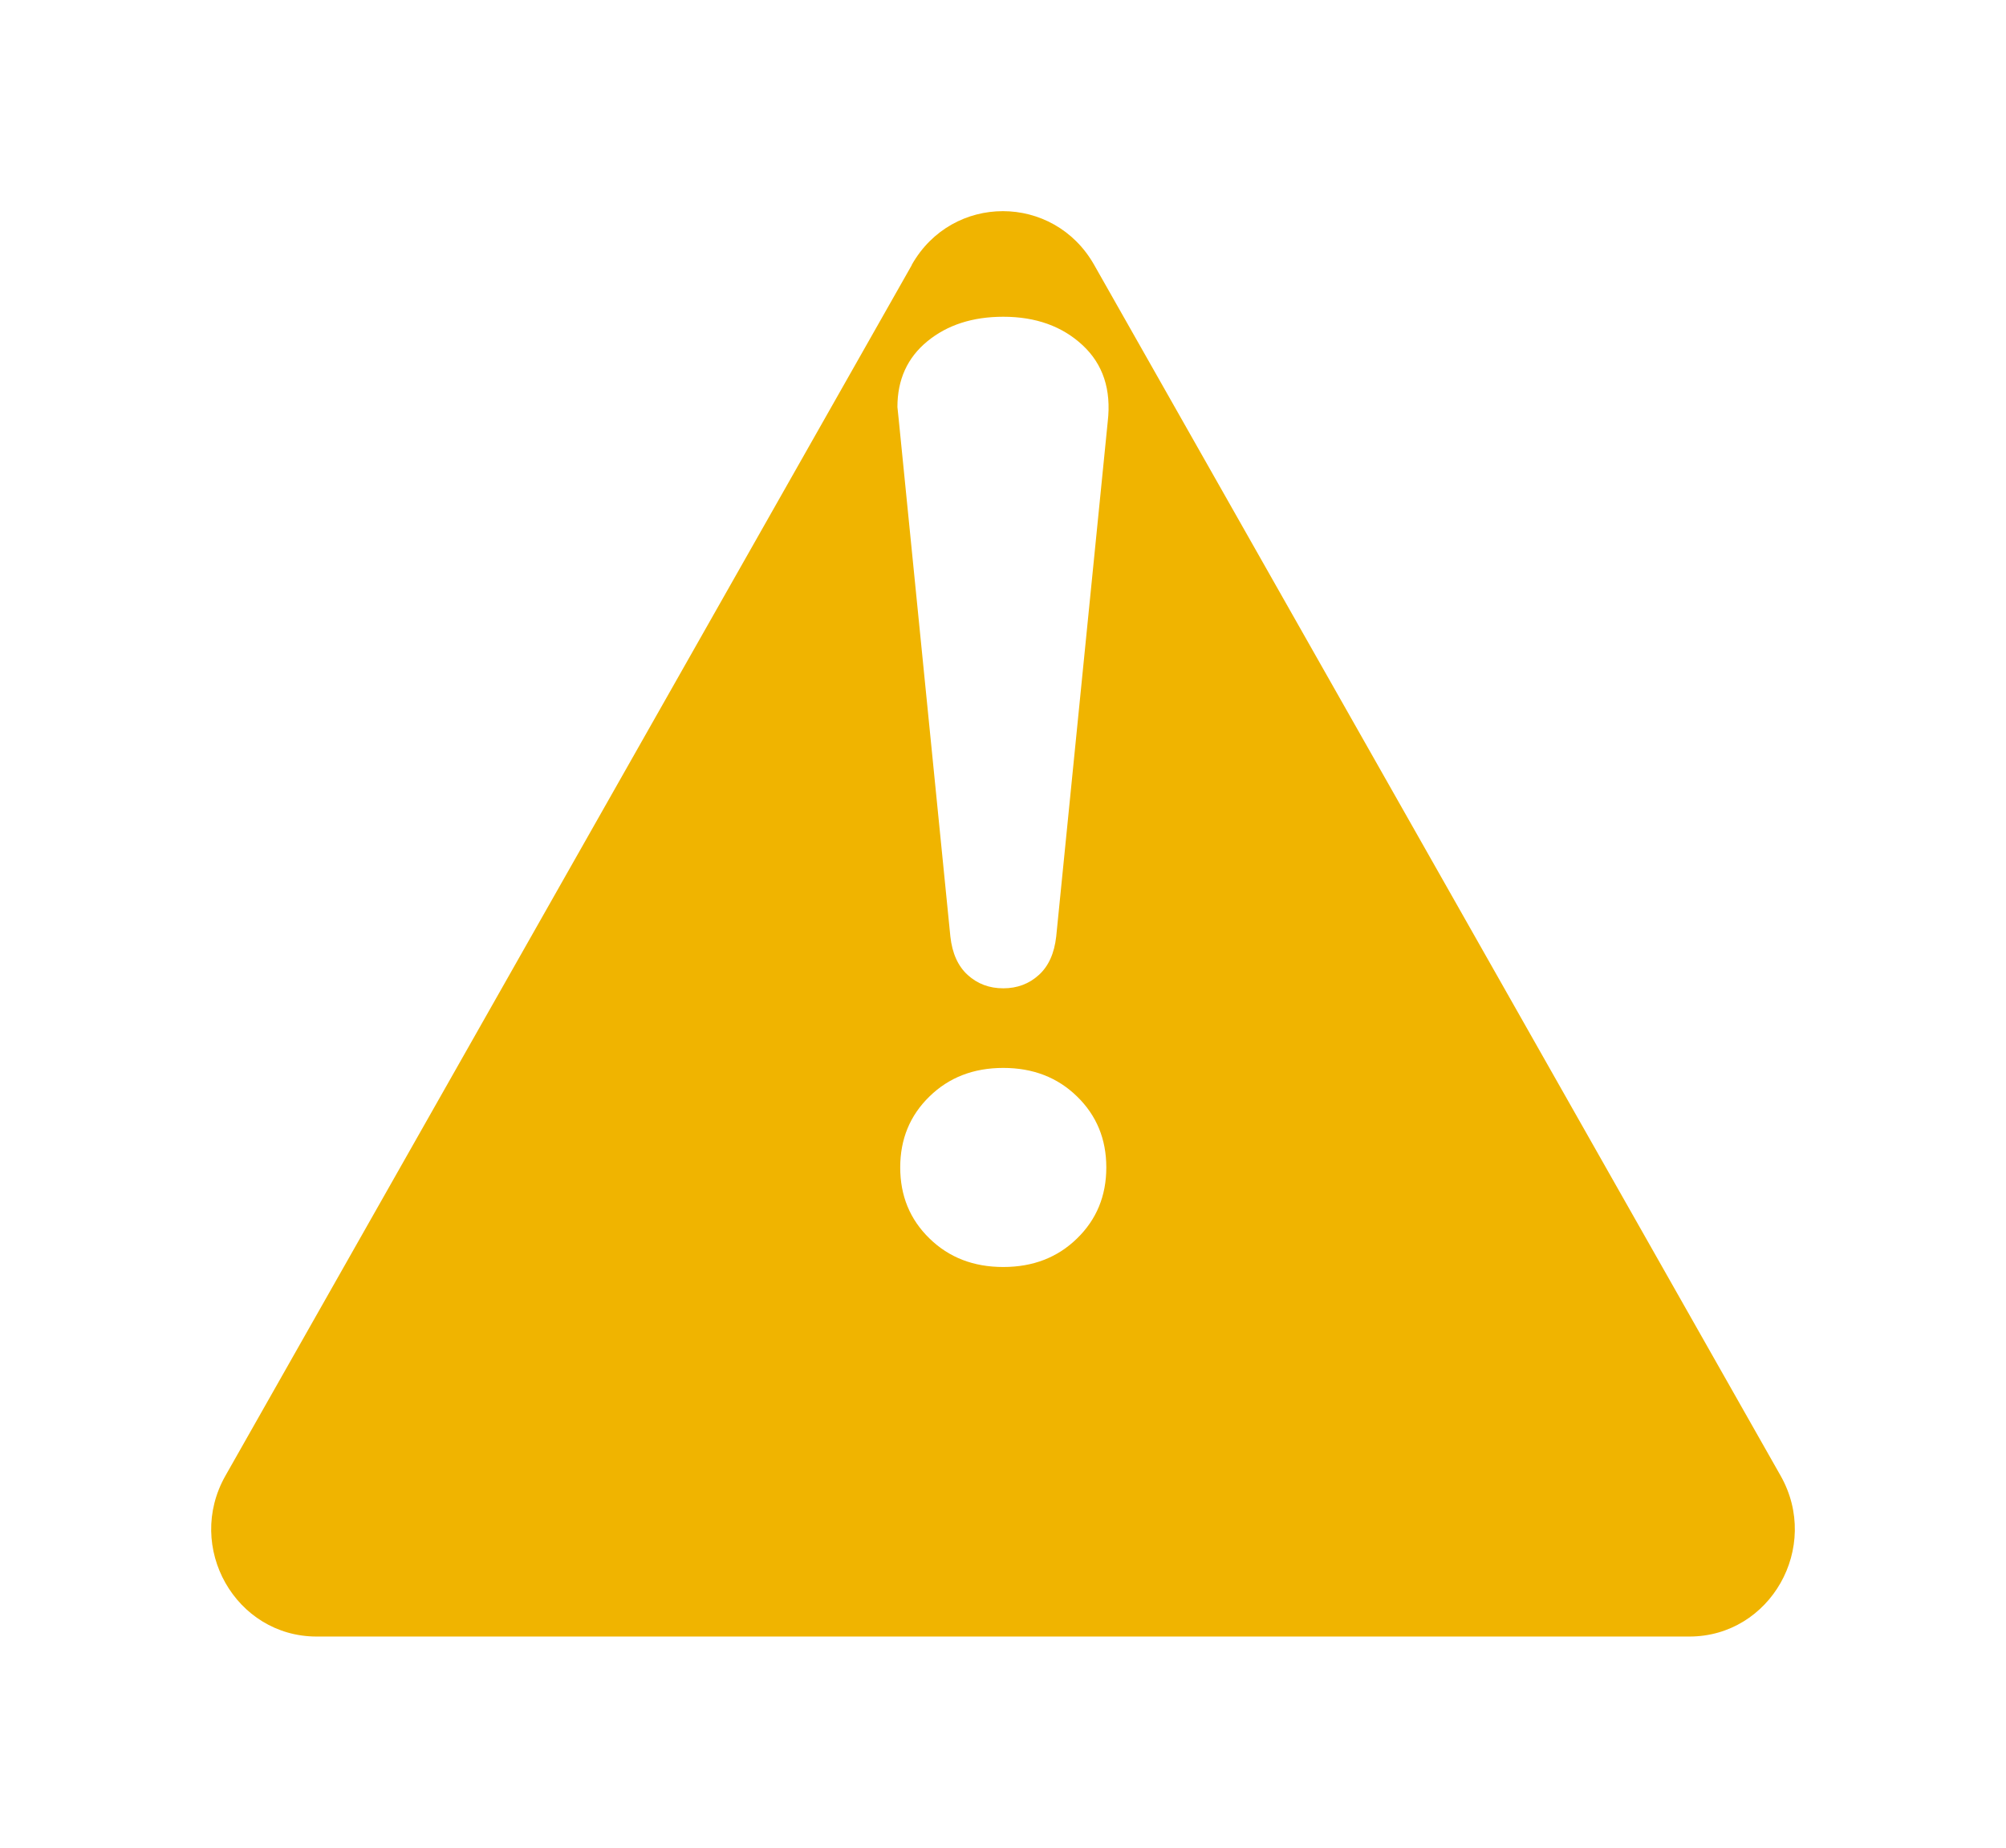 <svg width="38" height="35" viewBox="0 0 38 35" fill="none" xmlns="http://www.w3.org/2000/svg">
<g filter="url(#filter0_d_1213_114)">
<path d="M17.274 1.018L4.271 23.953C3.502 25.308 4.463 27 5.998 27H32.002C33.537 27 34.498 25.308 33.73 23.953L20.726 1.016C19.957 -0.339 18.038 -0.339 17.272 1.016L17.274 1.018Z" fill="#F0B400"/>
</g>
<path d="M18.332 18.469C18.148 18.302 18.038 18.059 18.003 17.74L17.026 7.961L17 7.71C17 7.19 17.189 6.775 17.567 6.465C17.945 6.155 18.425 6 19.005 6C19.621 6 20.122 6.18 20.509 6.54C20.896 6.901 21.054 7.383 20.984 7.986L20.008 17.74C19.972 18.059 19.863 18.302 19.678 18.469C19.493 18.637 19.269 18.721 19.005 18.721C18.741 18.721 18.517 18.637 18.332 18.469ZM17.607 23.459C17.237 23.099 17.053 22.651 17.053 22.114C17.053 21.578 17.237 21.13 17.607 20.77C17.976 20.409 18.442 20.229 19.005 20.229C19.568 20.229 20.034 20.409 20.403 20.77C20.773 21.13 20.957 21.578 20.957 22.114C20.957 22.651 20.773 23.099 20.403 23.459C20.034 23.82 19.568 24 19.005 24C18.442 24 17.976 23.82 17.607 23.459Z" fill="white"/>
<defs>
<filter id="filter0_d_1213_114" x="0" y="0" width="38" height="35" filterUnits="userSpaceOnUse" color-interpolation-filters="sRGB">
<feFlood flood-opacity="0" result="BackgroundImageFix"/>
<feColorMatrix in="SourceAlpha" type="matrix" values="0 0 0 0 0 0 0 0 0 0 0 0 0 0 0 0 0 0 127 0" result="hardAlpha"/>
<feOffset dy="4"/>
<feGaussianBlur stdDeviation="2"/>
<feComposite in2="hardAlpha" operator="out"/>
<feColorMatrix type="matrix" values="0 0 0 0 0 0 0 0 0 0 0 0 0 0 0 0 0 0 0.12 0"/>
<feBlend mode="normal" in2="BackgroundImageFix" result="effect1_dropShadow_1213_114"/>
<feBlend mode="normal" in="SourceGraphic" in2="effect1_dropShadow_1213_114" result="shape"/>
</filter>
</defs>
</svg>
